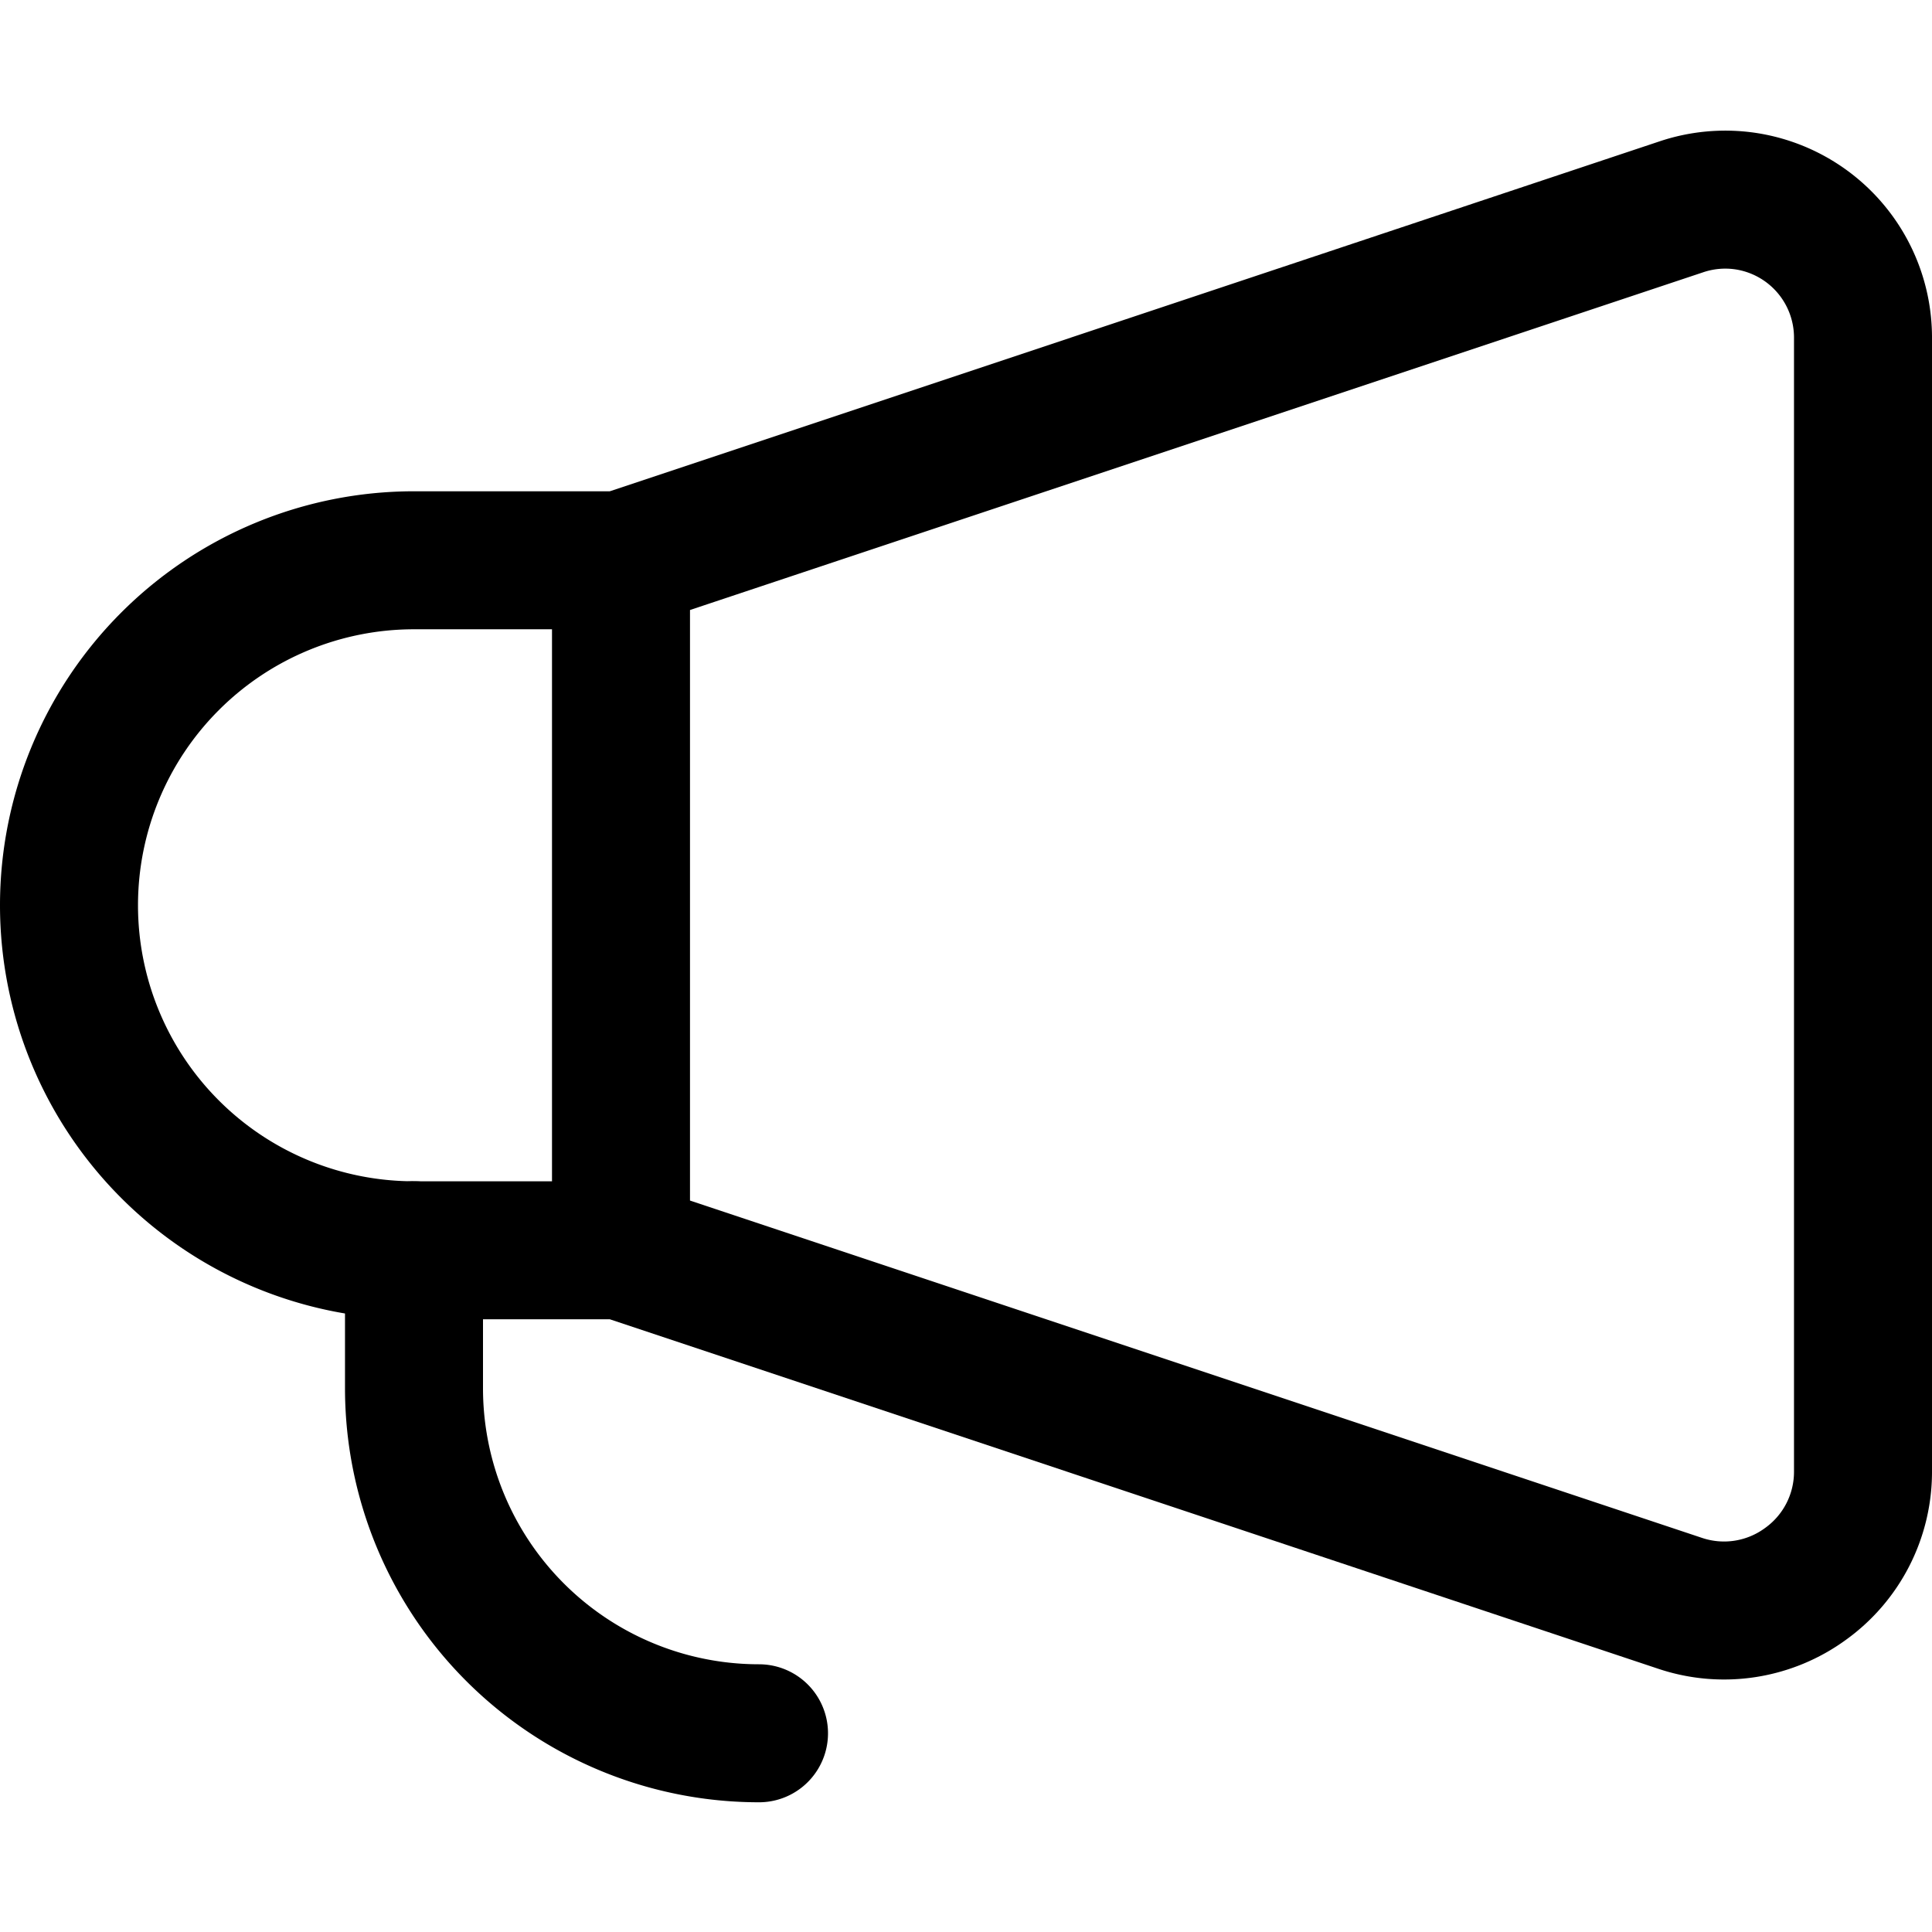 <?xml version="1.0" encoding="utf-8"?>
<!-- Generator: www.svgicons.com -->
<svg xmlns="http://www.w3.org/2000/svg" width="800" height="800" viewBox="0 0 14 14">
<g fill="none" stroke="currentColor" stroke-linecap="round" stroke-linejoin="round"><path d="m4.5 9.06l7.68 2.56a1 1 0 0 0 .9-.14a1 1 0 0 0 .42-.81V2.44a1 1 0 0 0-.854-.983a1 1 0 0 0-.466.043L4.5 4.06zm-4-2.5A2.5 2.5 0 0 0 3 9.06h1.5v-5H3a2.5 2.5 0 0 0-2.5 2.5"/><path d="M3 9.06v1a2.5 2.5 0 0 0 2.5 2.5"/></g>
</svg>